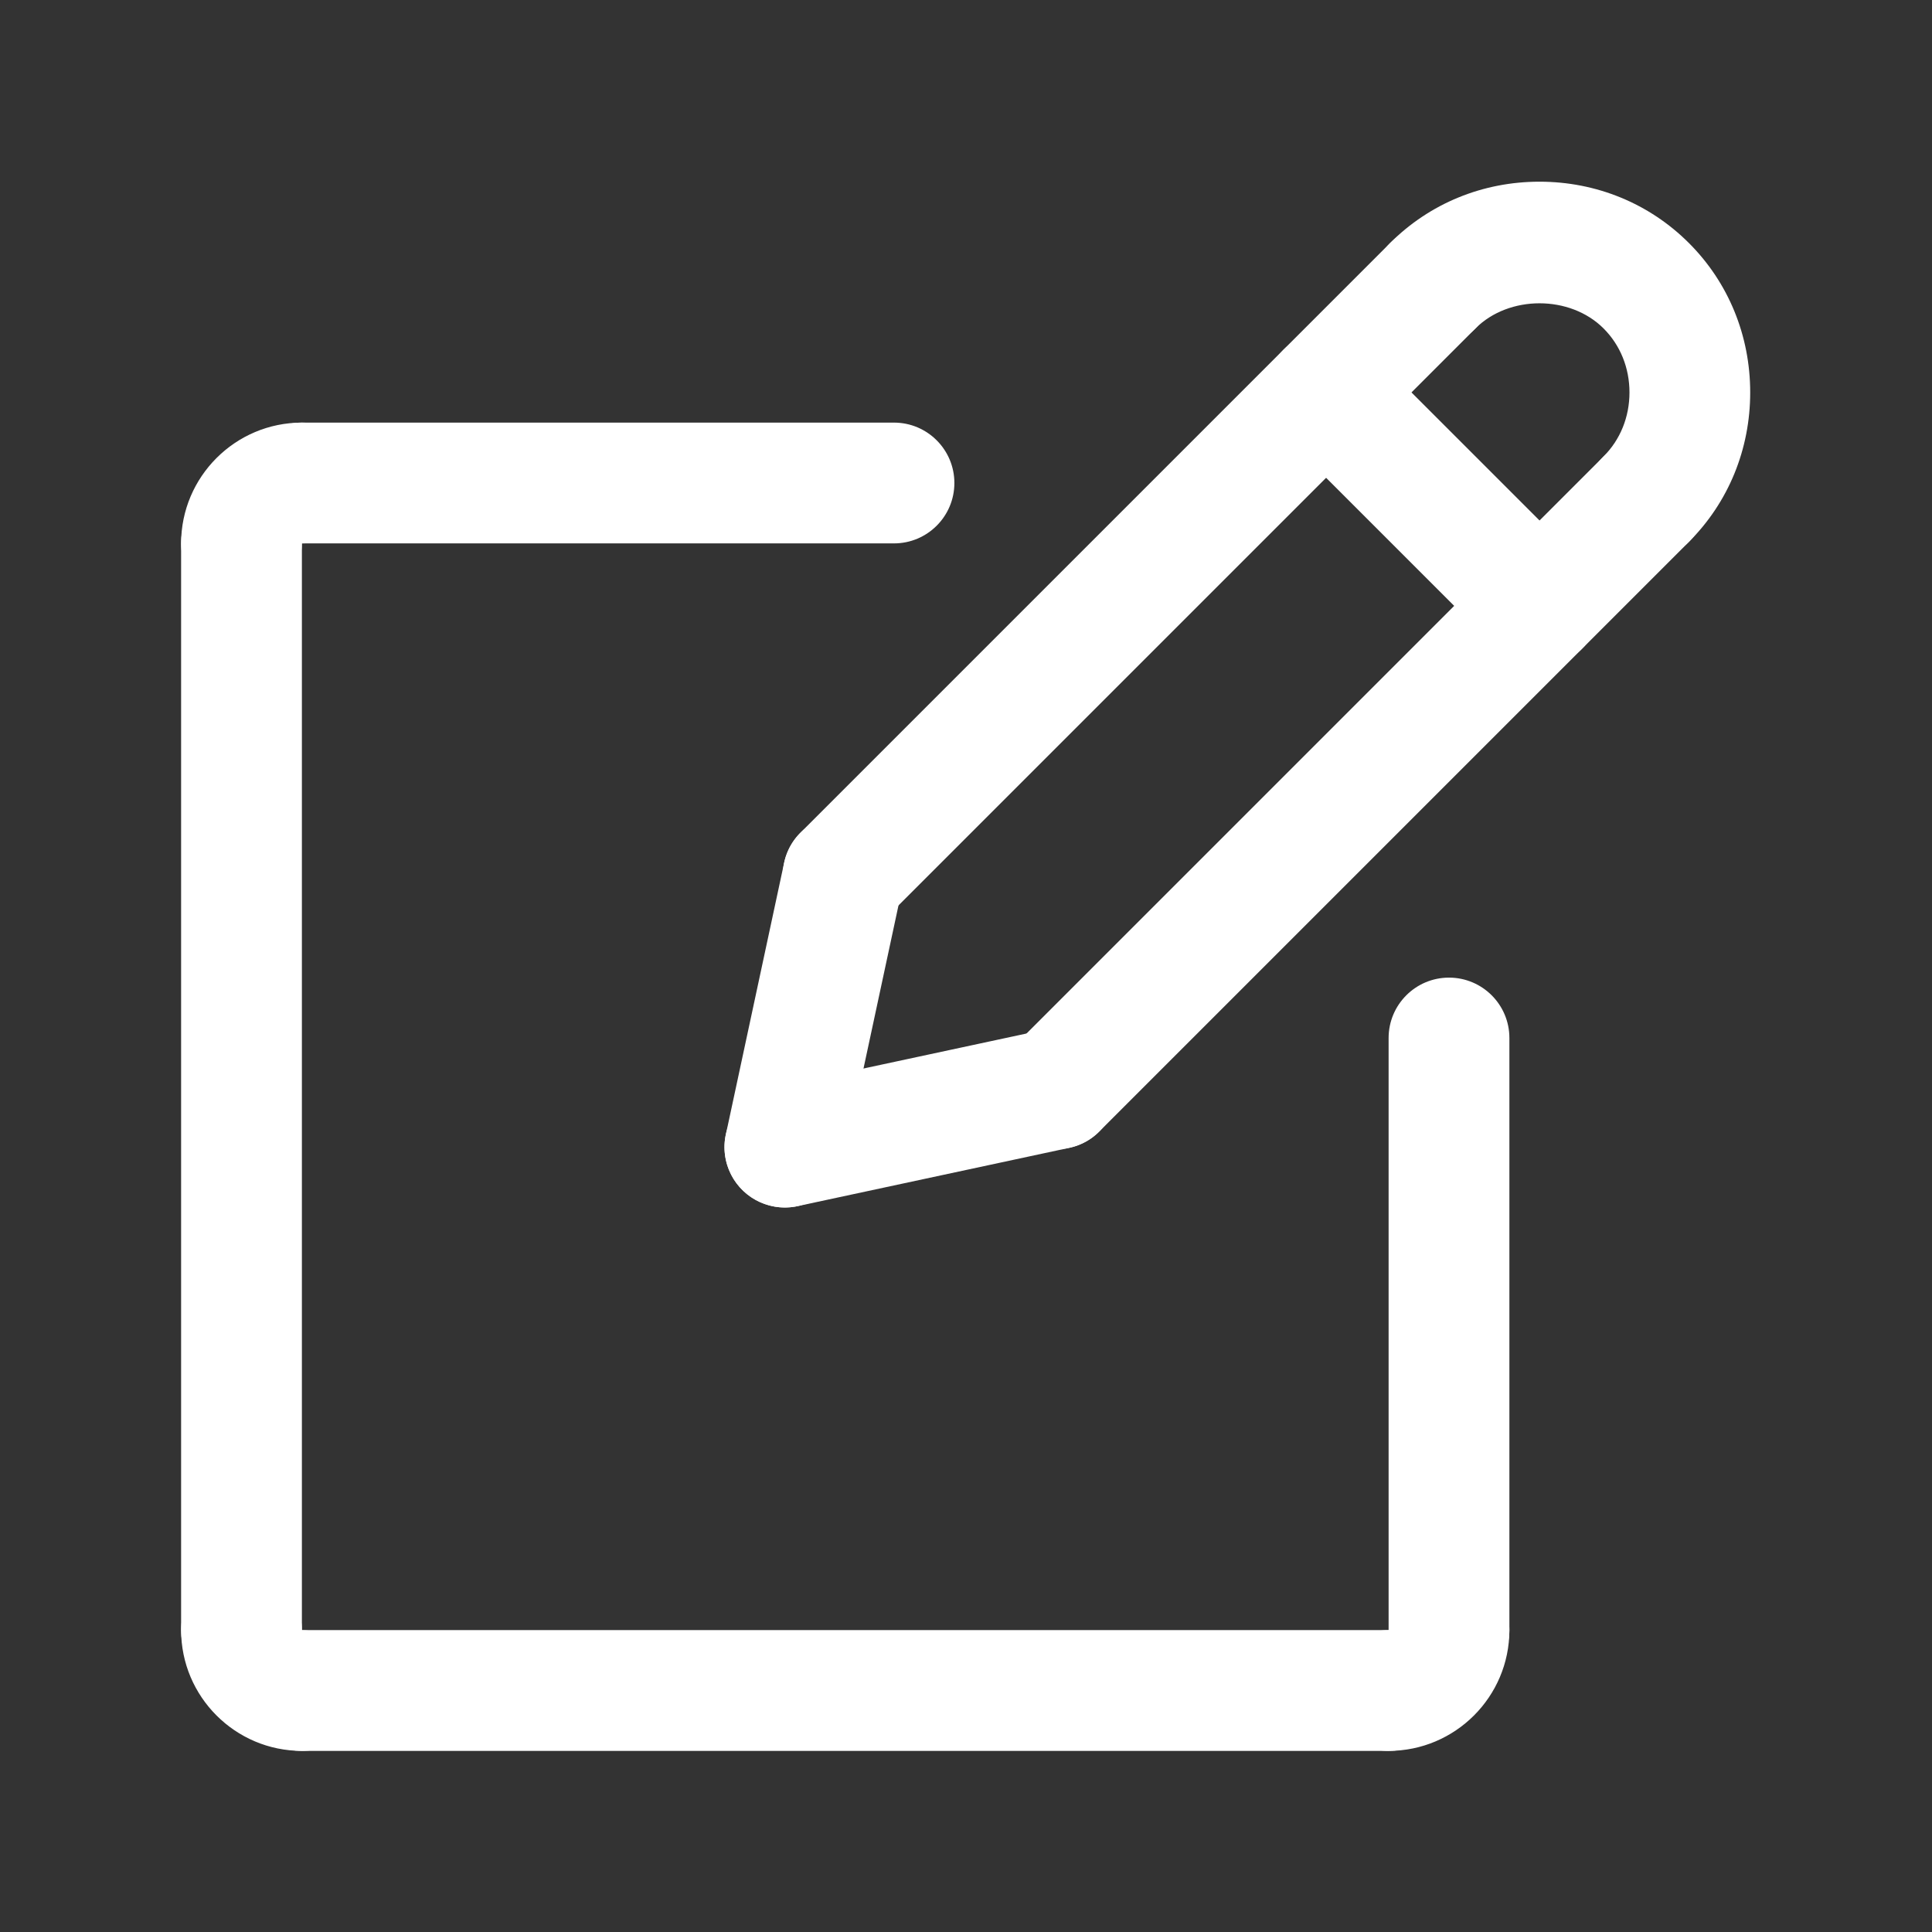 <?xml version="1.0" encoding="UTF-8"?> <svg xmlns="http://www.w3.org/2000/svg" width="70" height="70" viewBox="0 0 70 70" fill="none"><rect x="0" y="0" width="70" height="70" fill="#333333" stroke="none"/> <path d="M50.312 63.438C49.105 63.438 48.125 62.458 48.125 61.25C48.125 60.042 49.105 59.062 50.312 59.062H50.315C50.315 57.855 51.292 56.875 52.501 56.875C53.71 56.875 54.688 57.855 54.688 59.062C54.688 61.475 52.725 63.438 50.312 63.438Z" fill="white"></path> <path d="M52.5 61.25C51.292 61.25 50.312 60.27 50.312 59.062V37.608C50.312 36.401 51.292 35.421 52.5 35.421C53.708 35.421 54.688 36.401 54.688 37.608V59.062C54.688 60.27 53.708 61.25 52.5 61.25Z" fill="white"></path> <path d="M50.312 63.438H10.938C9.73 63.438 8.75 62.458 8.75 61.25C8.75 60.042 9.73 59.062 10.938 59.062H50.312C51.52 59.062 52.5 60.042 52.5 61.25C52.5 62.458 51.52 63.438 50.312 63.438Z" fill="white"></path> <path d="M10.938 63.438C8.525 63.438 6.562 61.475 6.562 59.062C6.562 57.855 7.543 56.875 8.75 56.875C9.957 56.875 10.938 57.855 10.938 59.062V59.066C12.145 59.066 13.125 60.044 13.125 61.251C13.125 62.459 12.145 63.438 10.938 63.438Z" fill="white"></path> <path d="M8.75 61.25C7.543 61.25 6.562 60.27 6.562 59.062V19.688C6.562 18.48 7.543 17.5 8.75 17.5C9.957 17.5 10.938 18.48 10.938 19.688V59.062C10.938 60.27 9.957 61.25 8.75 61.25Z" fill="white"></path> <path d="M8.749 21.875C7.54 21.875 6.562 20.895 6.562 19.688C6.562 17.275 8.525 15.312 10.938 15.312C12.145 15.312 13.125 16.293 13.125 17.5C13.125 18.707 12.145 19.688 10.938 19.688H10.935C10.935 20.895 9.957 21.875 8.749 21.875Z" fill="white"></path> <path d="M32.391 19.688H10.938C9.73 19.688 8.75 18.707 8.75 17.5C8.75 16.293 9.73 15.312 10.938 15.312H32.391C33.599 15.312 34.579 16.293 34.579 17.5C34.579 18.707 33.6 19.688 32.391 19.688Z" fill="white"></path> <path d="M30.549 33.904C29.989 33.904 29.43 33.691 29.003 33.263C28.149 32.409 28.149 31.024 29.003 30.17L50.367 8.806C51.22 7.951 52.607 7.951 53.46 8.806C54.315 9.66 54.315 11.045 53.46 11.899L32.096 33.263C31.669 33.691 31.108 33.904 30.549 33.904Z" fill="white"></path> <path d="M28.44 43.75C28.288 43.75 28.133 43.734 27.979 43.7C26.798 43.448 26.046 42.284 26.299 41.104L28.411 31.258C28.664 30.076 29.83 29.32 31.009 29.578C32.19 29.831 32.943 30.994 32.689 32.175L30.577 42.02C30.356 43.047 29.449 43.75 28.44 43.75Z" fill="white"></path> <path d="M38.283 41.636C37.723 41.636 37.163 41.423 36.737 40.995C35.883 40.141 35.883 38.757 36.737 37.902L58.101 16.538C58.954 15.684 60.341 15.684 61.194 16.538C62.048 17.392 62.048 18.777 61.194 19.631L39.83 40.995C39.403 41.423 38.843 41.636 38.283 41.636Z" fill="white"></path> <path d="M28.435 43.75C27.426 43.75 26.519 43.048 26.298 42.022C26.045 40.84 26.797 39.677 27.978 39.424L37.824 37.311C39.002 37.06 40.168 37.809 40.422 38.99C40.674 40.171 39.923 41.335 38.742 41.588L28.896 43.701C28.741 43.733 28.587 43.75 28.435 43.75Z" fill="white"></path> <path d="M55.782 24.14C55.221 24.14 54.661 23.927 54.235 23.499L46.501 15.765C45.647 14.911 45.647 13.526 46.501 12.672C47.354 11.818 48.741 11.818 49.594 12.672L57.328 20.406C58.182 21.26 58.182 22.645 57.328 23.499C56.901 23.927 56.342 24.14 55.782 24.14Z" fill="white"></path> <path d="M59.647 20.272C59.087 20.272 58.527 20.059 58.1 19.631C57.246 18.777 57.246 17.391 58.1 16.537C58.706 15.932 59.039 15.108 59.039 14.219C59.039 13.329 58.706 12.505 58.1 11.9C56.886 10.685 54.671 10.686 53.459 11.899C52.605 12.753 51.22 12.753 50.365 11.9C49.511 11.046 49.511 9.66 50.365 8.806C51.798 7.372 53.72 6.583 55.779 6.583C57.837 6.583 59.761 7.373 61.193 8.806C62.625 10.237 63.413 12.159 63.413 14.219C63.413 16.278 62.625 18.201 61.192 19.633C60.767 20.059 60.207 20.272 59.647 20.272Z" fill="white"></path> </svg> 